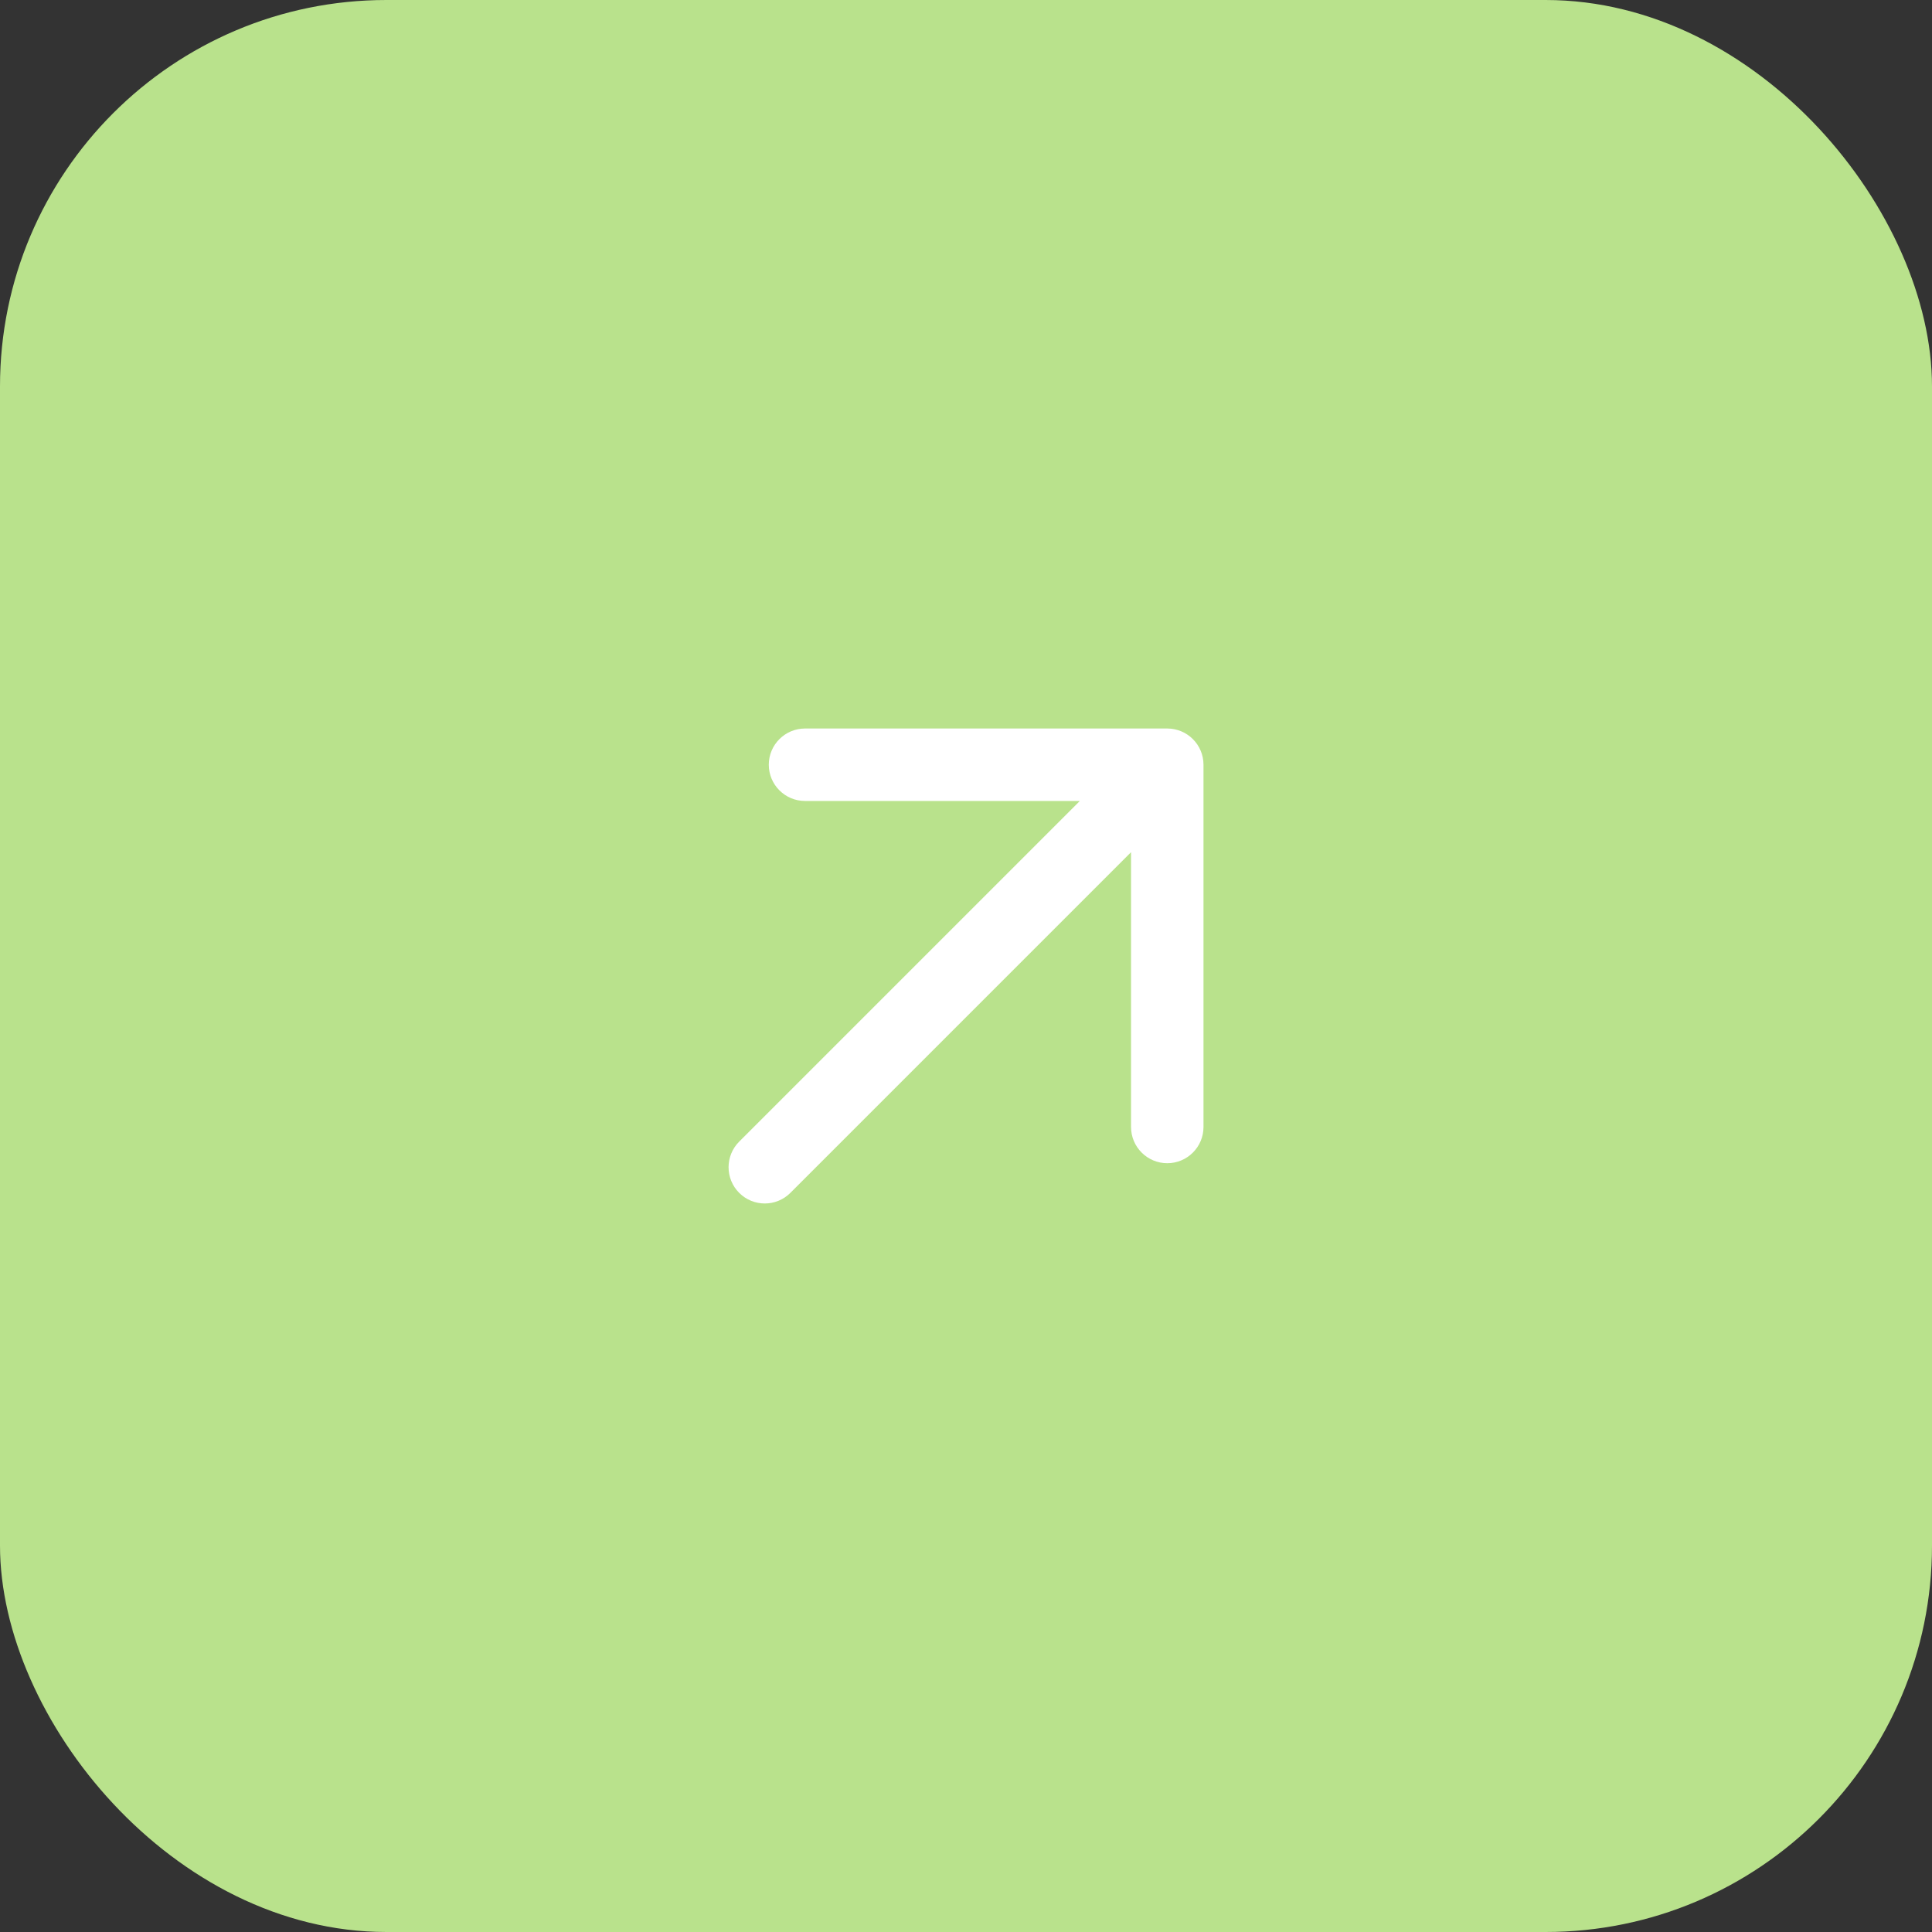 <?xml version="1.0" encoding="UTF-8"?> <svg xmlns="http://www.w3.org/2000/svg" width="40" height="40" viewBox="0 0 40 40" fill="none"><rect x="0" y="0" width="40" height="40" fill="#333333" stroke="none"/><rect width="40" height="40" rx="8" fill="#B9E28C"></rect><path fill-rule="evenodd" clip-rule="evenodd" d="M15.917 15.833C15.917 15.419 16.253 15.083 16.667 15.083H24.167C24.581 15.083 24.917 15.419 24.917 15.833V23.333C24.917 23.747 24.581 24.083 24.167 24.083C23.753 24.083 23.417 23.747 23.417 23.333V17.644L16.364 24.697C16.071 24.99 15.597 24.99 15.304 24.697C15.011 24.404 15.011 23.929 15.304 23.636L22.357 16.583H16.667C16.253 16.583 15.917 16.247 15.917 15.833Z" fill="white"></path></svg> 